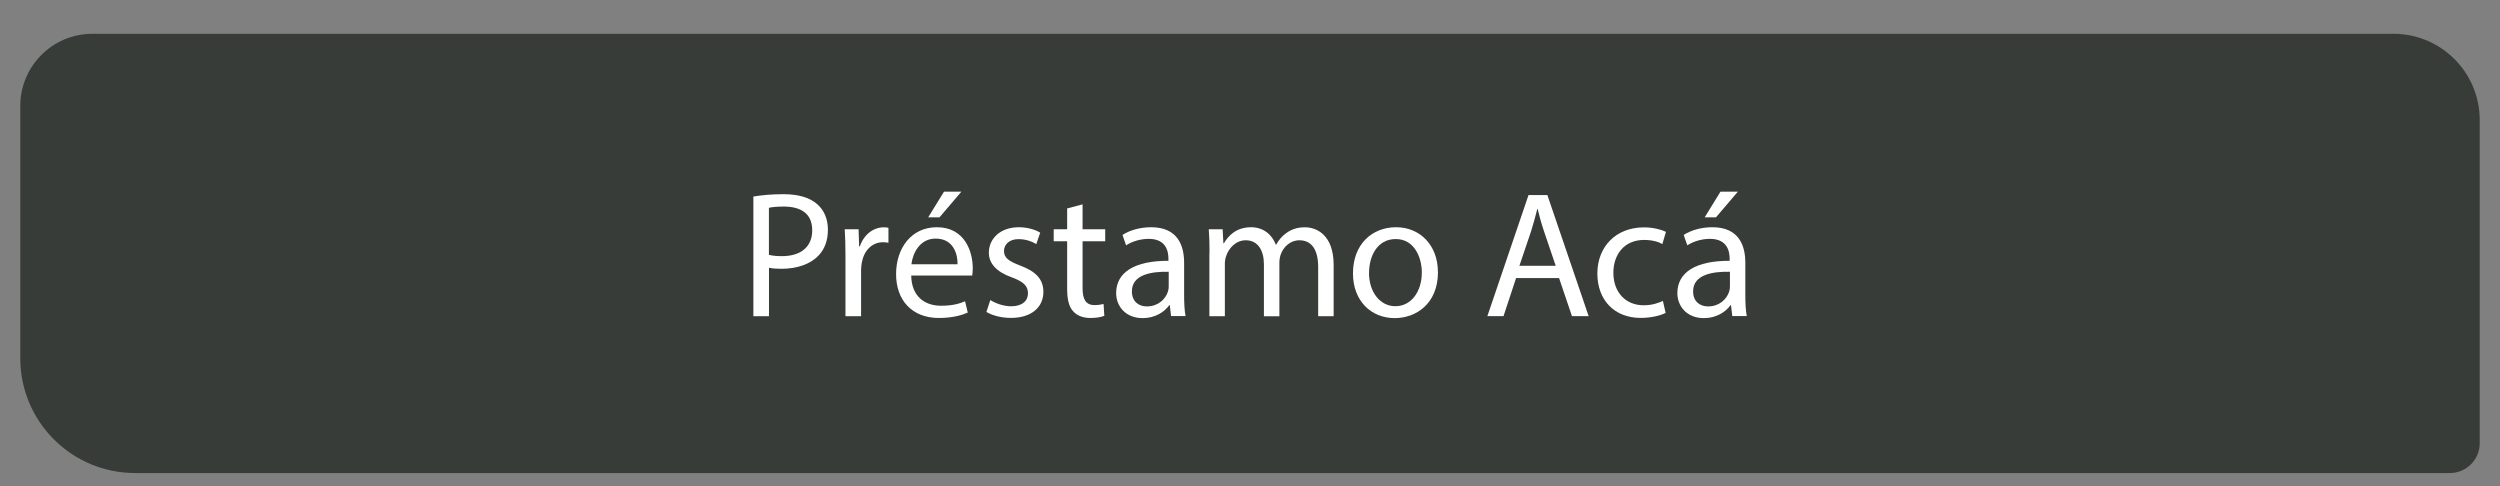 <?xml version="1.0" encoding="UTF-8"?>
<svg id="Capa_1" data-name="Capa 1" xmlns="http://www.w3.org/2000/svg" viewBox="0 0 370 72">
  <rect x="0" y="0" width="370" height="72" fill="#808080" stroke="none"/>
  <defs>
    <style>
      .cls-1 {
        fill: #fff;
      }

      .cls-2 {
        fill: none;
      }

      .cls-3 {
        fill: #383c39;
      }
    </style>
  </defs>
  <path class="cls-3" d="M13.68,5h340.55c7.05,0,12.77,5.72,12.77,12.77v47.82c0,2.44-1.98,4.42-4.42,4.42H19.99c-9.38,0-16.99-7.61-16.99-16.99V15.68c0-5.9,4.79-10.68,10.68-10.68Z"/>
  <g>
    <path class="cls-1" d="M111.5,29.09c1.12-.19,2.58-.35,4.44-.35,2.29,0,3.96.53,5.02,1.49.98.85,1.57,2.15,1.57,3.75s-.48,2.9-1.38,3.83c-1.22,1.3-3.22,1.97-5.48,1.97-.69,0-1.33-.03-1.86-.16v7.18h-2.31v-17.7ZM113.81,37.72c.51.13,1.14.19,1.91.19,2.79,0,4.49-1.36,4.49-3.83s-1.67-3.51-4.23-3.51c-1.01,0-1.78.08-2.18.19v6.96Z"/>
    <path class="cls-1" d="M125.13,37.94c0-1.52-.03-2.82-.11-4.01h2.05l.08,2.53h.11c.58-1.73,1.99-2.82,3.56-2.82.27,0,.45.03.67.08v2.21c-.24-.05-.48-.08-.8-.08-1.65,0-2.82,1.25-3.14,3-.05.32-.11.69-.11,1.09v6.86h-2.31v-8.85Z"/>
    <path class="cls-1" d="M134.86,40.78c.05,3.16,2.07,4.47,4.41,4.47,1.67,0,2.68-.29,3.56-.66l.4,1.67c-.82.37-2.23.8-4.28.8-3.96,0-6.33-2.61-6.33-6.49s2.29-6.94,6.03-6.94c4.2,0,5.32,3.7,5.32,6.06,0,.48-.05.85-.08,1.09h-9.04ZM141.72,39.11c.03-1.49-.61-3.8-3.24-3.8-2.37,0-3.4,2.18-3.59,3.8h6.83ZM142.28,28.37l-3.24,3.8h-1.67l2.34-3.8h2.58Z"/>
    <path class="cls-1" d="M146.56,44.4c.69.45,1.91.93,3.08.93,1.7,0,2.5-.85,2.5-1.91,0-1.12-.67-1.73-2.39-2.37-2.31-.82-3.4-2.1-3.4-3.64,0-2.07,1.67-3.78,4.44-3.78,1.3,0,2.45.37,3.16.8l-.58,1.7c-.51-.32-1.44-.74-2.63-.74-1.38,0-2.15.8-2.15,1.75,0,1.06.77,1.54,2.45,2.18,2.23.85,3.38,1.97,3.38,3.88,0,2.26-1.75,3.85-4.81,3.85-1.41,0-2.71-.35-3.62-.88l.58-1.78Z"/>
    <path class="cls-1" d="M160.22,30.23v3.7h3.35v1.78h-3.35v6.94c0,1.59.45,2.5,1.75,2.5.61,0,1.06-.08,1.36-.16l.11,1.75c-.45.19-1.17.32-2.07.32-1.09,0-1.97-.35-2.53-.98-.66-.69-.9-1.83-.9-3.35v-7.02h-1.99v-1.78h1.99v-3.08l2.29-.61Z"/>
    <path class="cls-1" d="M173.32,46.79l-.19-1.62h-.08c-.72,1.01-2.1,1.91-3.93,1.91-2.6,0-3.93-1.83-3.93-3.69,0-3.11,2.76-4.81,7.74-4.79v-.27c0-1.06-.29-2.98-2.92-2.98-1.2,0-2.45.37-3.35.96l-.53-1.54c1.06-.69,2.6-1.14,4.23-1.14,3.93,0,4.89,2.69,4.89,5.26v4.81c0,1.12.05,2.21.21,3.08h-2.13ZM172.97,40.22c-2.55-.05-5.45.4-5.45,2.9,0,1.51,1.01,2.23,2.21,2.23,1.67,0,2.74-1.06,3.11-2.15.08-.24.13-.5.13-.74v-2.23Z"/>
    <path class="cls-1" d="M179.01,37.41c0-1.33-.03-2.42-.11-3.48h2.05l.11,2.07h.08c.72-1.22,1.91-2.37,4.04-2.37,1.75,0,3.08,1.06,3.64,2.58h.05c.4-.72.9-1.28,1.44-1.67.77-.58,1.62-.9,2.84-.9,1.7,0,4.23,1.12,4.23,5.58v7.58h-2.29v-7.28c0-2.47-.9-3.96-2.79-3.96-1.33,0-2.37.98-2.76,2.13-.11.32-.19.74-.19,1.17v7.95h-2.29v-7.71c0-2.05-.9-3.54-2.69-3.54-1.46,0-2.52,1.17-2.9,2.34-.13.35-.19.75-.19,1.14v7.76h-2.29v-9.38Z"/>
    <path class="cls-1" d="M212.82,40.25c0,4.76-3.3,6.83-6.41,6.83-3.48,0-6.17-2.55-6.17-6.62,0-4.31,2.82-6.83,6.38-6.83s6.19,2.69,6.19,6.62ZM202.61,40.38c0,2.82,1.62,4.94,3.91,4.94s3.91-2.1,3.91-5c0-2.18-1.09-4.94-3.85-4.94s-3.96,2.55-3.96,5Z"/>
    <path class="cls-1" d="M224.38,41.15l-1.86,5.64h-2.39l6.09-17.92h2.79l6.11,17.92h-2.47l-1.91-5.64h-6.35ZM230.25,39.35l-1.75-5.16c-.4-1.17-.67-2.23-.93-3.27h-.05c-.27,1.06-.56,2.15-.9,3.24l-1.75,5.18h5.4Z"/>
    <path class="cls-1" d="M246.51,46.31c-.61.32-1.97.74-3.69.74-3.88,0-6.41-2.63-6.41-6.57s2.71-6.83,6.91-6.83c1.38,0,2.6.35,3.24.66l-.53,1.81c-.56-.32-1.44-.61-2.71-.61-2.95,0-4.54,2.18-4.54,4.86,0,2.98,1.91,4.81,4.46,4.81,1.33,0,2.21-.35,2.87-.64l.4,1.75Z"/>
    <path class="cls-1" d="M256.38,46.79l-.19-1.62h-.08c-.72,1.01-2.1,1.91-3.93,1.91-2.6,0-3.93-1.83-3.93-3.69,0-3.11,2.76-4.81,7.74-4.79v-.27c0-1.06-.29-2.98-2.92-2.98-1.2,0-2.45.37-3.35.96l-.53-1.54c1.06-.69,2.6-1.14,4.23-1.14,3.93,0,4.89,2.69,4.89,5.26v4.81c0,1.12.05,2.21.21,3.08h-2.13ZM256.03,40.22c-2.55-.05-5.45.4-5.45,2.9,0,1.51,1.01,2.23,2.21,2.23,1.67,0,2.74-1.06,3.11-2.15.08-.24.13-.5.13-.74v-2.23ZM257.2,28.37l-3.24,3.8h-1.67l2.34-3.8h2.58Z"/>
  </g>
  <line class="cls-2" x1="223" y1="40" x2="293.71" y2="-30.71"/>
</svg>